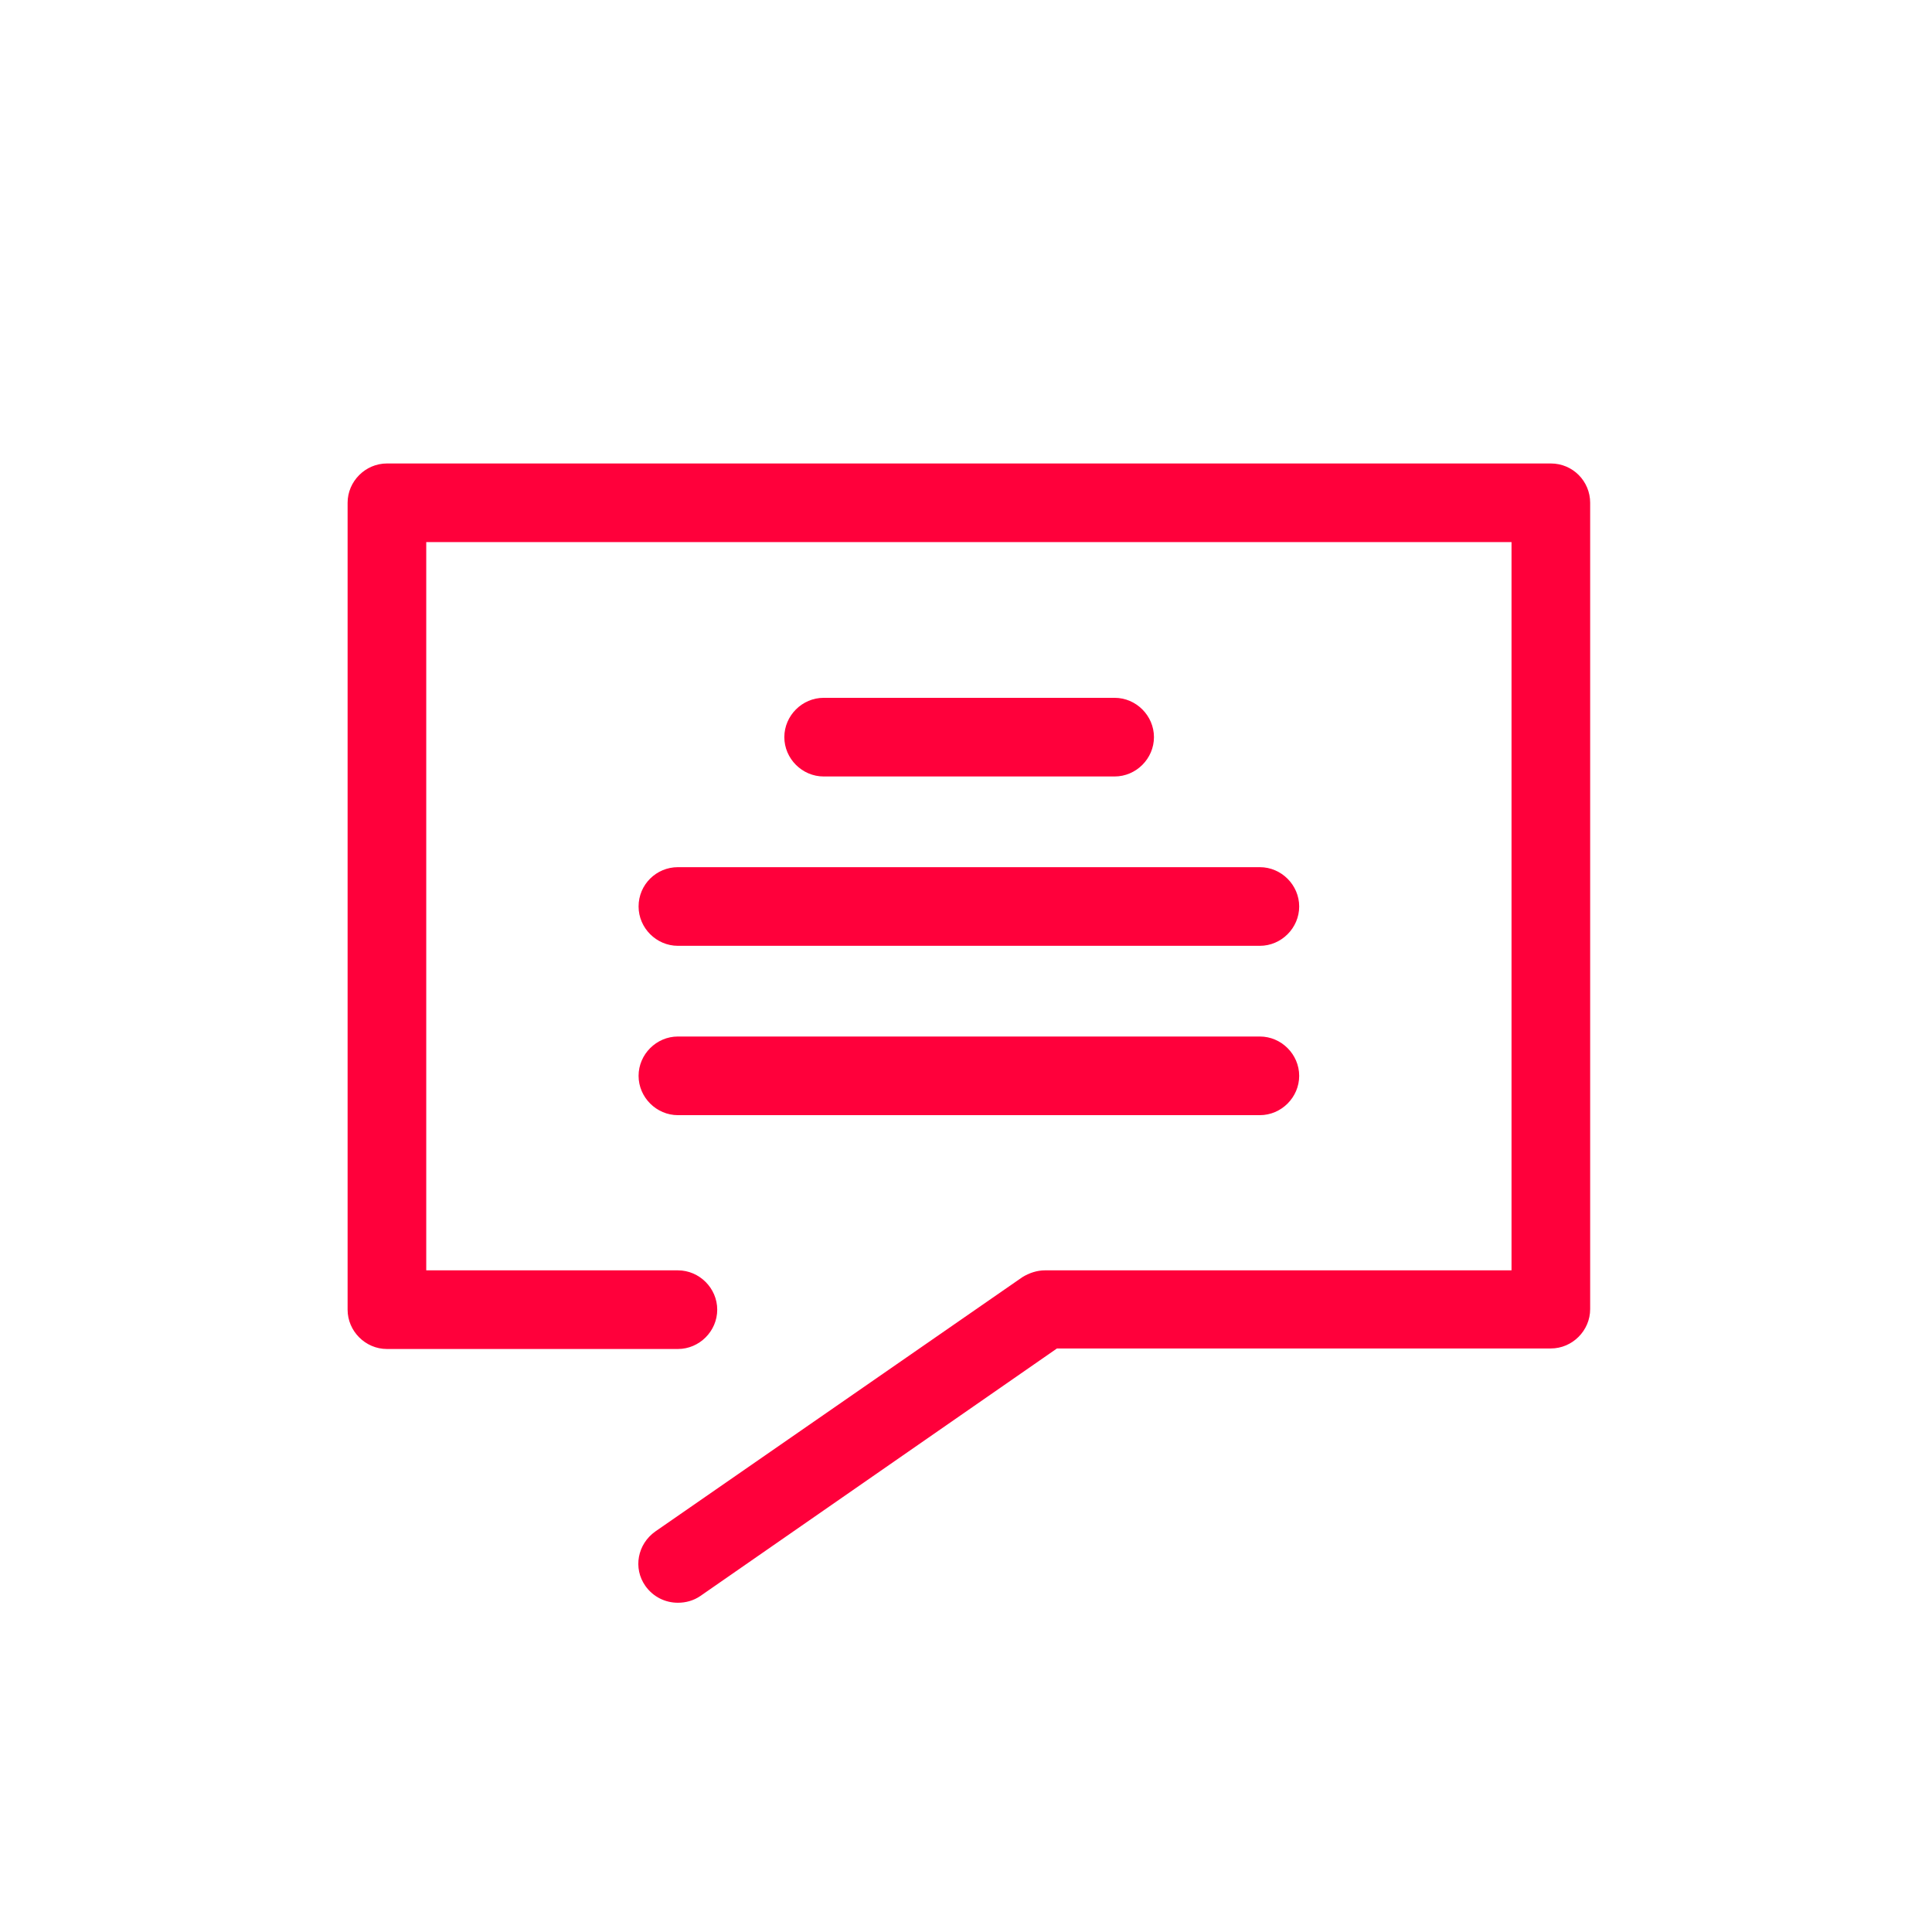 <?xml version="1.0" encoding="utf-8"?>
<!-- Generator: Adobe Illustrator 22.0.0, SVG Export Plug-In . SVG Version: 6.00 Build 0)  -->
<svg version="1.1" id="Capa_1" xmlns="http://www.w3.org/2000/svg" xmlns:xlink="http://www.w3.org/1999/xlink" x="0px" y="0px"
	 viewBox="0 0 368.5 368.5" style="enable-background:new 0 0 368.5 368.5;" xml:space="preserve">
<style type="text/css">
	.st0{fill:#FF003B;}
</style>
<g>
	<path class="st0" d="M295.8,88.4h-222c-4.1,0-7.5,3.4-7.5,7.5v153.9c0,4.1,3.4,7.5,7.5,7.5h55.5c4.1,0,7.5-3.4,7.5-7.5
		s-3.4-7.5-7.5-7.5h-48V103.4h207v138.9h-89c-1.5,0-3,0.5-4.3,1.3l-70,48.5c-3.4,2.4-4.3,7-1.9,10.4c1.5,2.1,3.8,3.2,6.2,3.2
		c1.5,0,3-0.4,4.3-1.3l68-47.2h94.2c4.1,0,7.5-3.4,7.5-7.5V95.9C303.3,91.8,300,88.4,295.8,88.4z"/>
	<path class="st0" d="M212.6,148.1c4.1,0,7.5-3.4,7.5-7.5s-3.4-7.5-7.5-7.5h-55.5c-4.1,0-7.5,3.4-7.5,7.5s3.4,7.5,7.5,7.5H212.6z"/>
	<path class="st0" d="M121.8,172.9c0,4.1,3.4,7.5,7.5,7.5h111c4.1,0,7.5-3.4,7.5-7.5s-3.4-7.5-7.5-7.5h-111
		C125.2,165.4,121.8,168.7,121.8,172.9z"/>
	<path class="st0" d="M129.3,212.7h111c4.1,0,7.5-3.4,7.5-7.5s-3.4-7.5-7.5-7.5h-111c-4.1,0-7.5,3.4-7.5,7.5
		S125.2,212.7,129.3,212.7z"/>
</g>
</svg>
